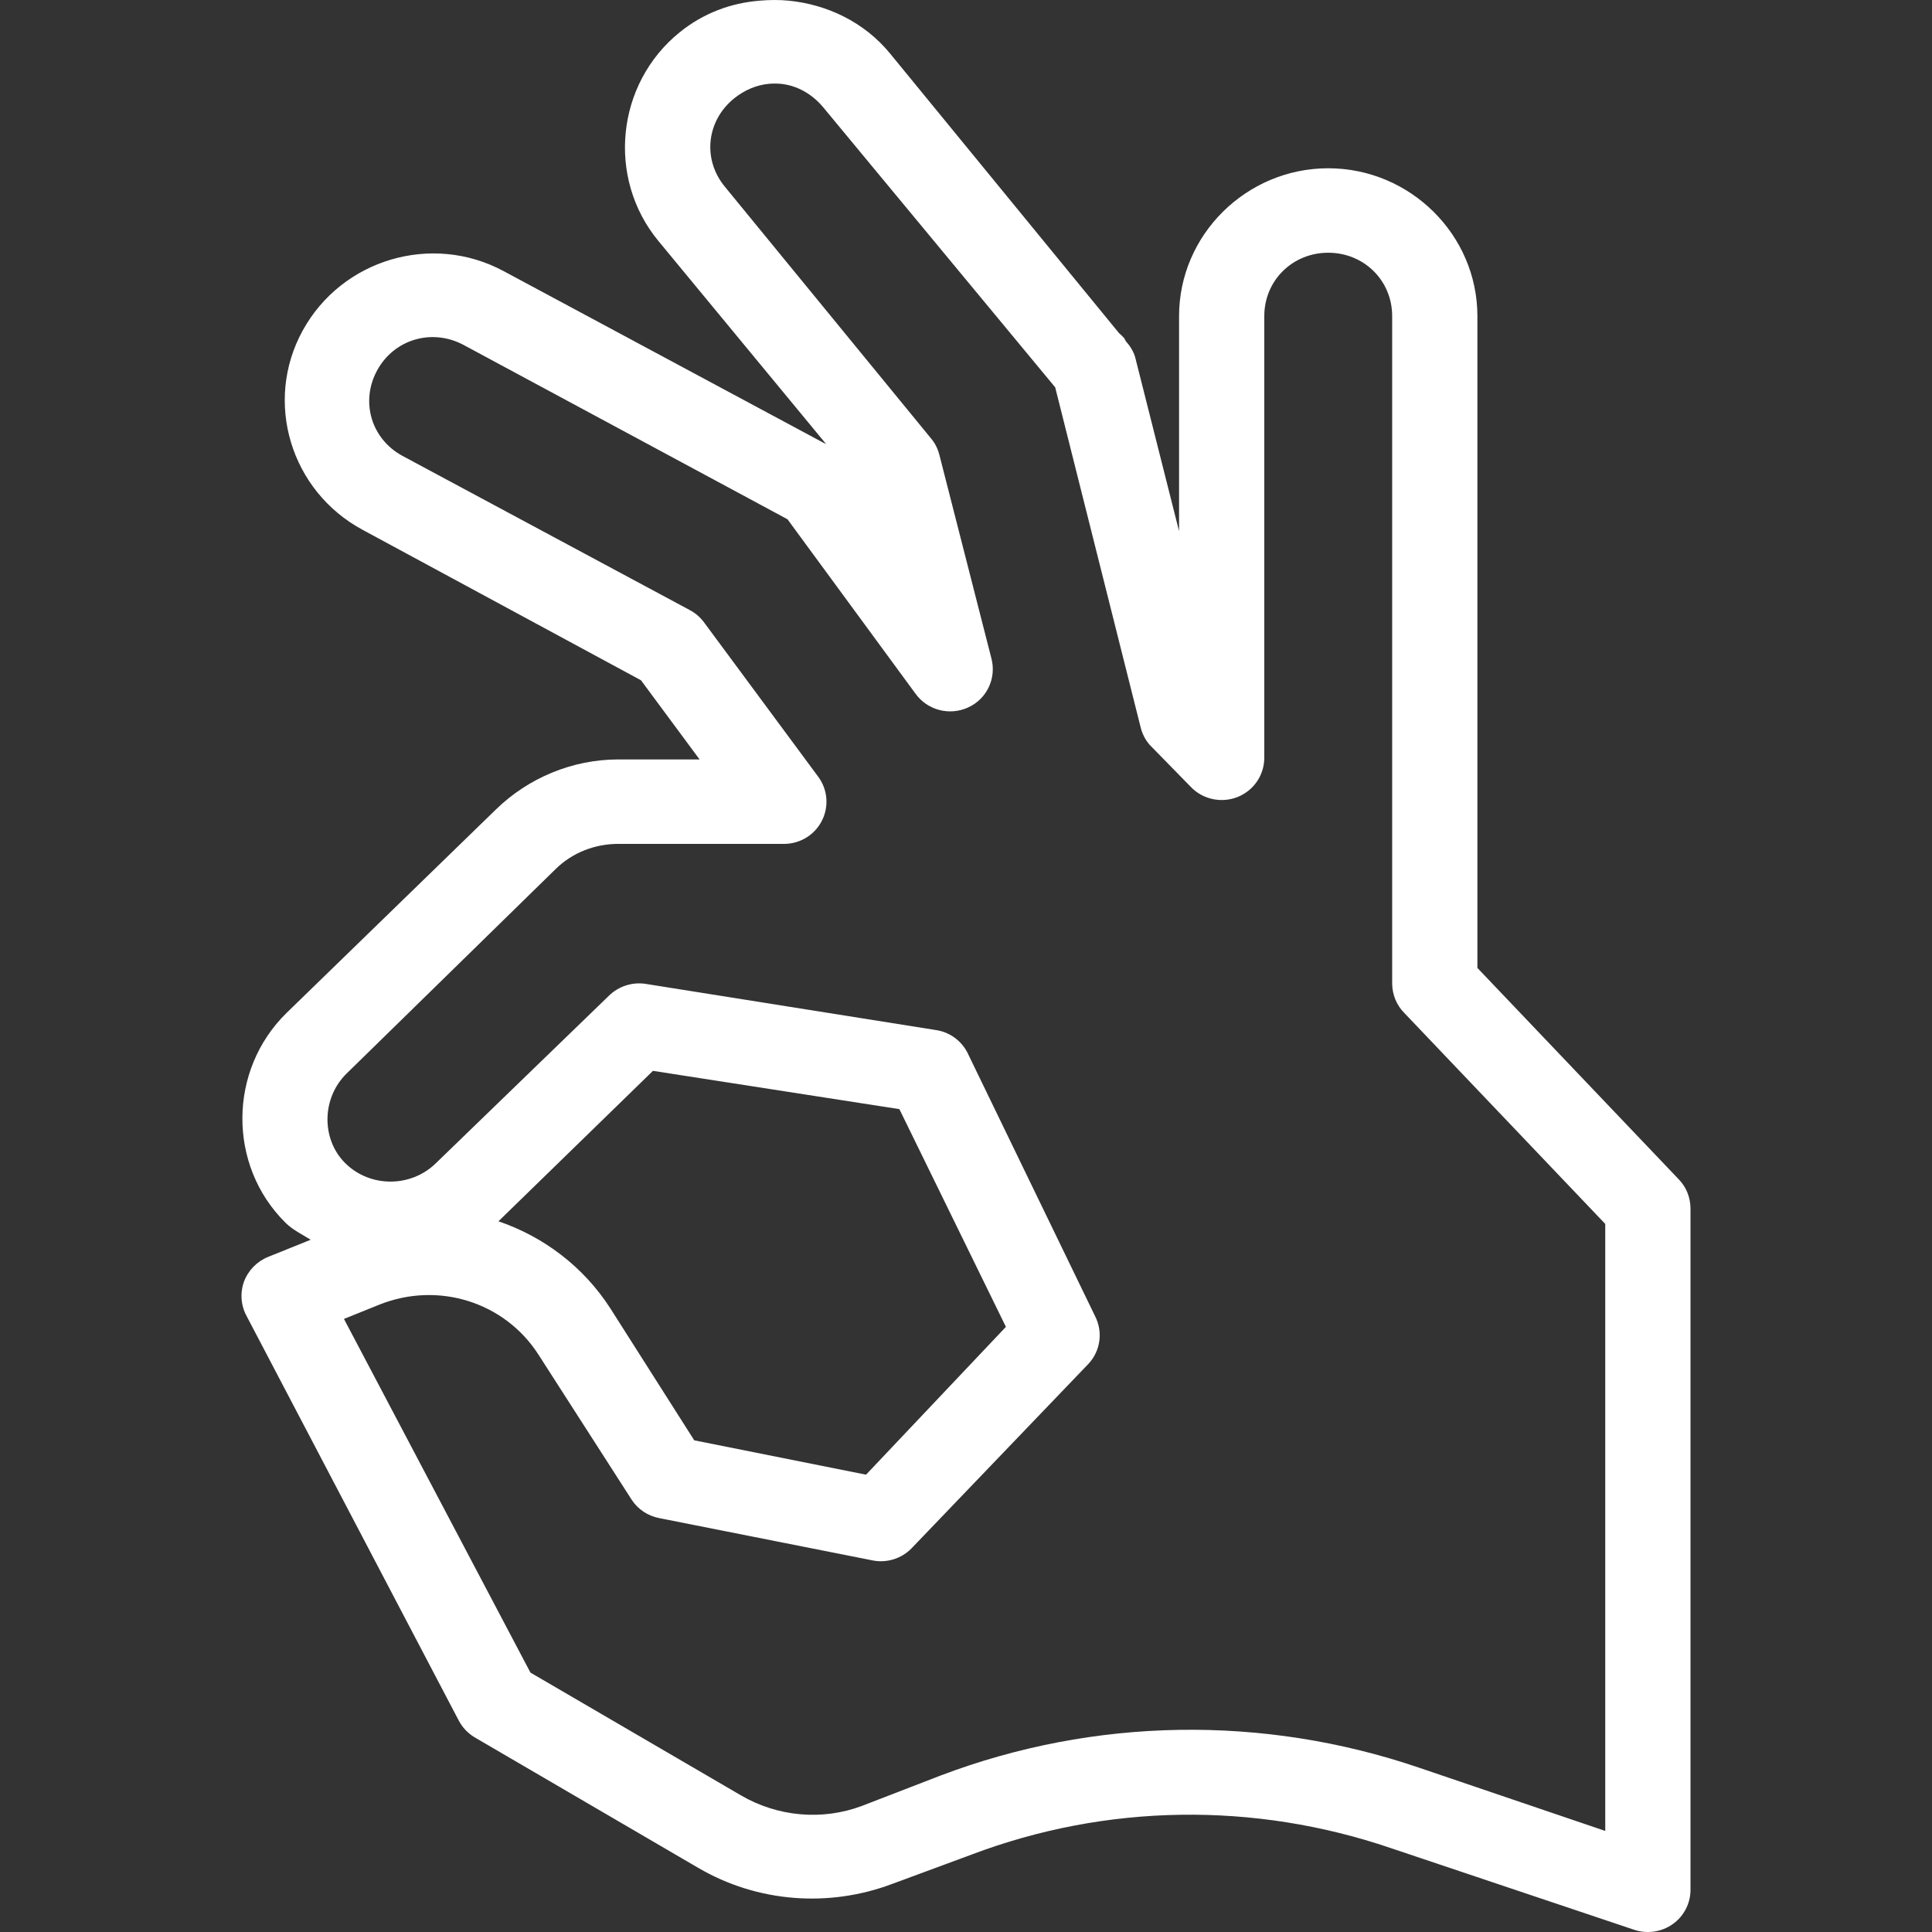 <svg xmlns="http://www.w3.org/2000/svg" width="96" height="96" viewBox="0 0 96 96" fill="none"><rect x="0" y="0" width="96" height="96" fill="#333333" stroke="none"/><path fill-rule="evenodd" clip-rule="evenodd" d="M37.74 0.034C36.317 0.149 34.952 0.649 33.769 1.608C30.617 4.157 30.137 8.845 32.71 11.967L41.049 22.065C41.008 22.041 40.958 22.016 40.916 22L25.033 13.476C21.459 11.549 16.984 12.885 15.04 16.426C13.096 19.967 14.444 24.401 18.018 26.327L31.85 33.802L34.762 37.736H30.725C28.45 37.736 26.258 38.646 24.636 40.228L14.246 50.325C11.334 53.169 11.309 57.907 14.18 60.751C14.455 61.023 14.76 61.202 15.074 61.385C15.194 61.455 15.316 61.526 15.437 61.603L13.319 62.456C12.757 62.685 12.326 63.136 12.12 63.693C11.921 64.259 11.971 64.882 12.26 65.406L22.783 85.47C22.965 85.823 23.238 86.118 23.577 86.323L34.696 92.814C37.624 94.527 41.181 94.806 44.358 93.601L48.263 92.158C54.972 89.618 62.318 89.519 69.109 91.831L81.22 95.896C81.857 96.101 82.561 96.002 83.115 95.609C83.661 95.224 83.992 94.601 84 93.929V60.03C83.992 59.489 83.785 58.972 83.404 58.587L73.411 48.096V15.705C73.411 11.672 70.069 8.361 65.999 8.361C61.929 8.361 58.587 11.672 58.587 15.705V26.393L56.403 17.738C56.312 17.442 56.146 17.18 55.939 16.951L55.873 16.82C55.791 16.721 55.708 16.639 55.608 16.557L44.225 2.657C42.943 1.091 41.09 0.222 39.196 0.034C38.724 -0.015 38.211 -0.007 37.74 0.034ZM38.203 4.165C38.402 4.148 38.6 4.148 38.799 4.165C39.601 4.247 40.354 4.665 40.916 5.345L52.432 19.246L56.667 36.097C56.742 36.433 56.899 36.753 57.131 37.015L59.182 39.113C59.778 39.728 60.696 39.916 61.49 39.605C62.293 39.285 62.814 38.523 62.822 37.67V15.705C62.822 13.943 64.22 12.558 65.999 12.558C67.778 12.558 69.176 13.943 69.176 15.705V48.883C69.184 49.424 69.391 49.94 69.771 50.325L79.764 60.816V90.978L70.499 87.831C62.764 85.2 54.376 85.331 46.74 88.224L42.836 89.732C40.859 90.478 38.633 90.273 36.813 89.208L26.357 83.11L17.091 65.537L18.878 64.816C21.782 63.669 25.075 64.693 26.754 67.308L31.387 74.52C31.701 75.004 32.206 75.332 32.776 75.438L43.365 77.537C44.068 77.676 44.788 77.446 45.284 76.946L54.086 67.767C54.682 67.127 54.814 66.185 54.417 65.406L48.064 52.292C47.75 51.686 47.154 51.268 46.476 51.178L32.048 48.883C31.395 48.793 30.733 49.014 30.261 49.473L21.658 57.8C20.409 59.021 18.382 59.013 17.158 57.8C15.958 56.612 15.975 54.563 17.224 53.342L27.614 43.178C28.441 42.367 29.558 41.932 30.725 41.932H38.997C39.791 41.916 40.503 41.465 40.85 40.761C41.198 40.056 41.123 39.22 40.652 38.589L35.026 30.983C34.836 30.712 34.588 30.483 34.298 30.327L20.003 22.655C18.44 21.811 17.894 19.942 18.746 18.393C19.598 16.844 21.484 16.303 23.048 17.147L39.13 25.802L45.483 34.458C46.078 35.294 47.187 35.581 48.122 35.146C49.057 34.712 49.528 33.671 49.255 32.687L46.674 22.59C46.6 22.303 46.467 22.032 46.277 21.803L36.019 9.279C34.894 7.919 35.101 6.001 36.482 4.886C37.004 4.468 37.599 4.222 38.203 4.165ZM44.689 55.112L32.445 53.21L24.768 60.685C27.002 61.447 28.987 62.931 30.328 65.013L34.497 71.57L43.034 73.275L49.983 65.931L44.689 55.112Z" fill="white"></path></svg>